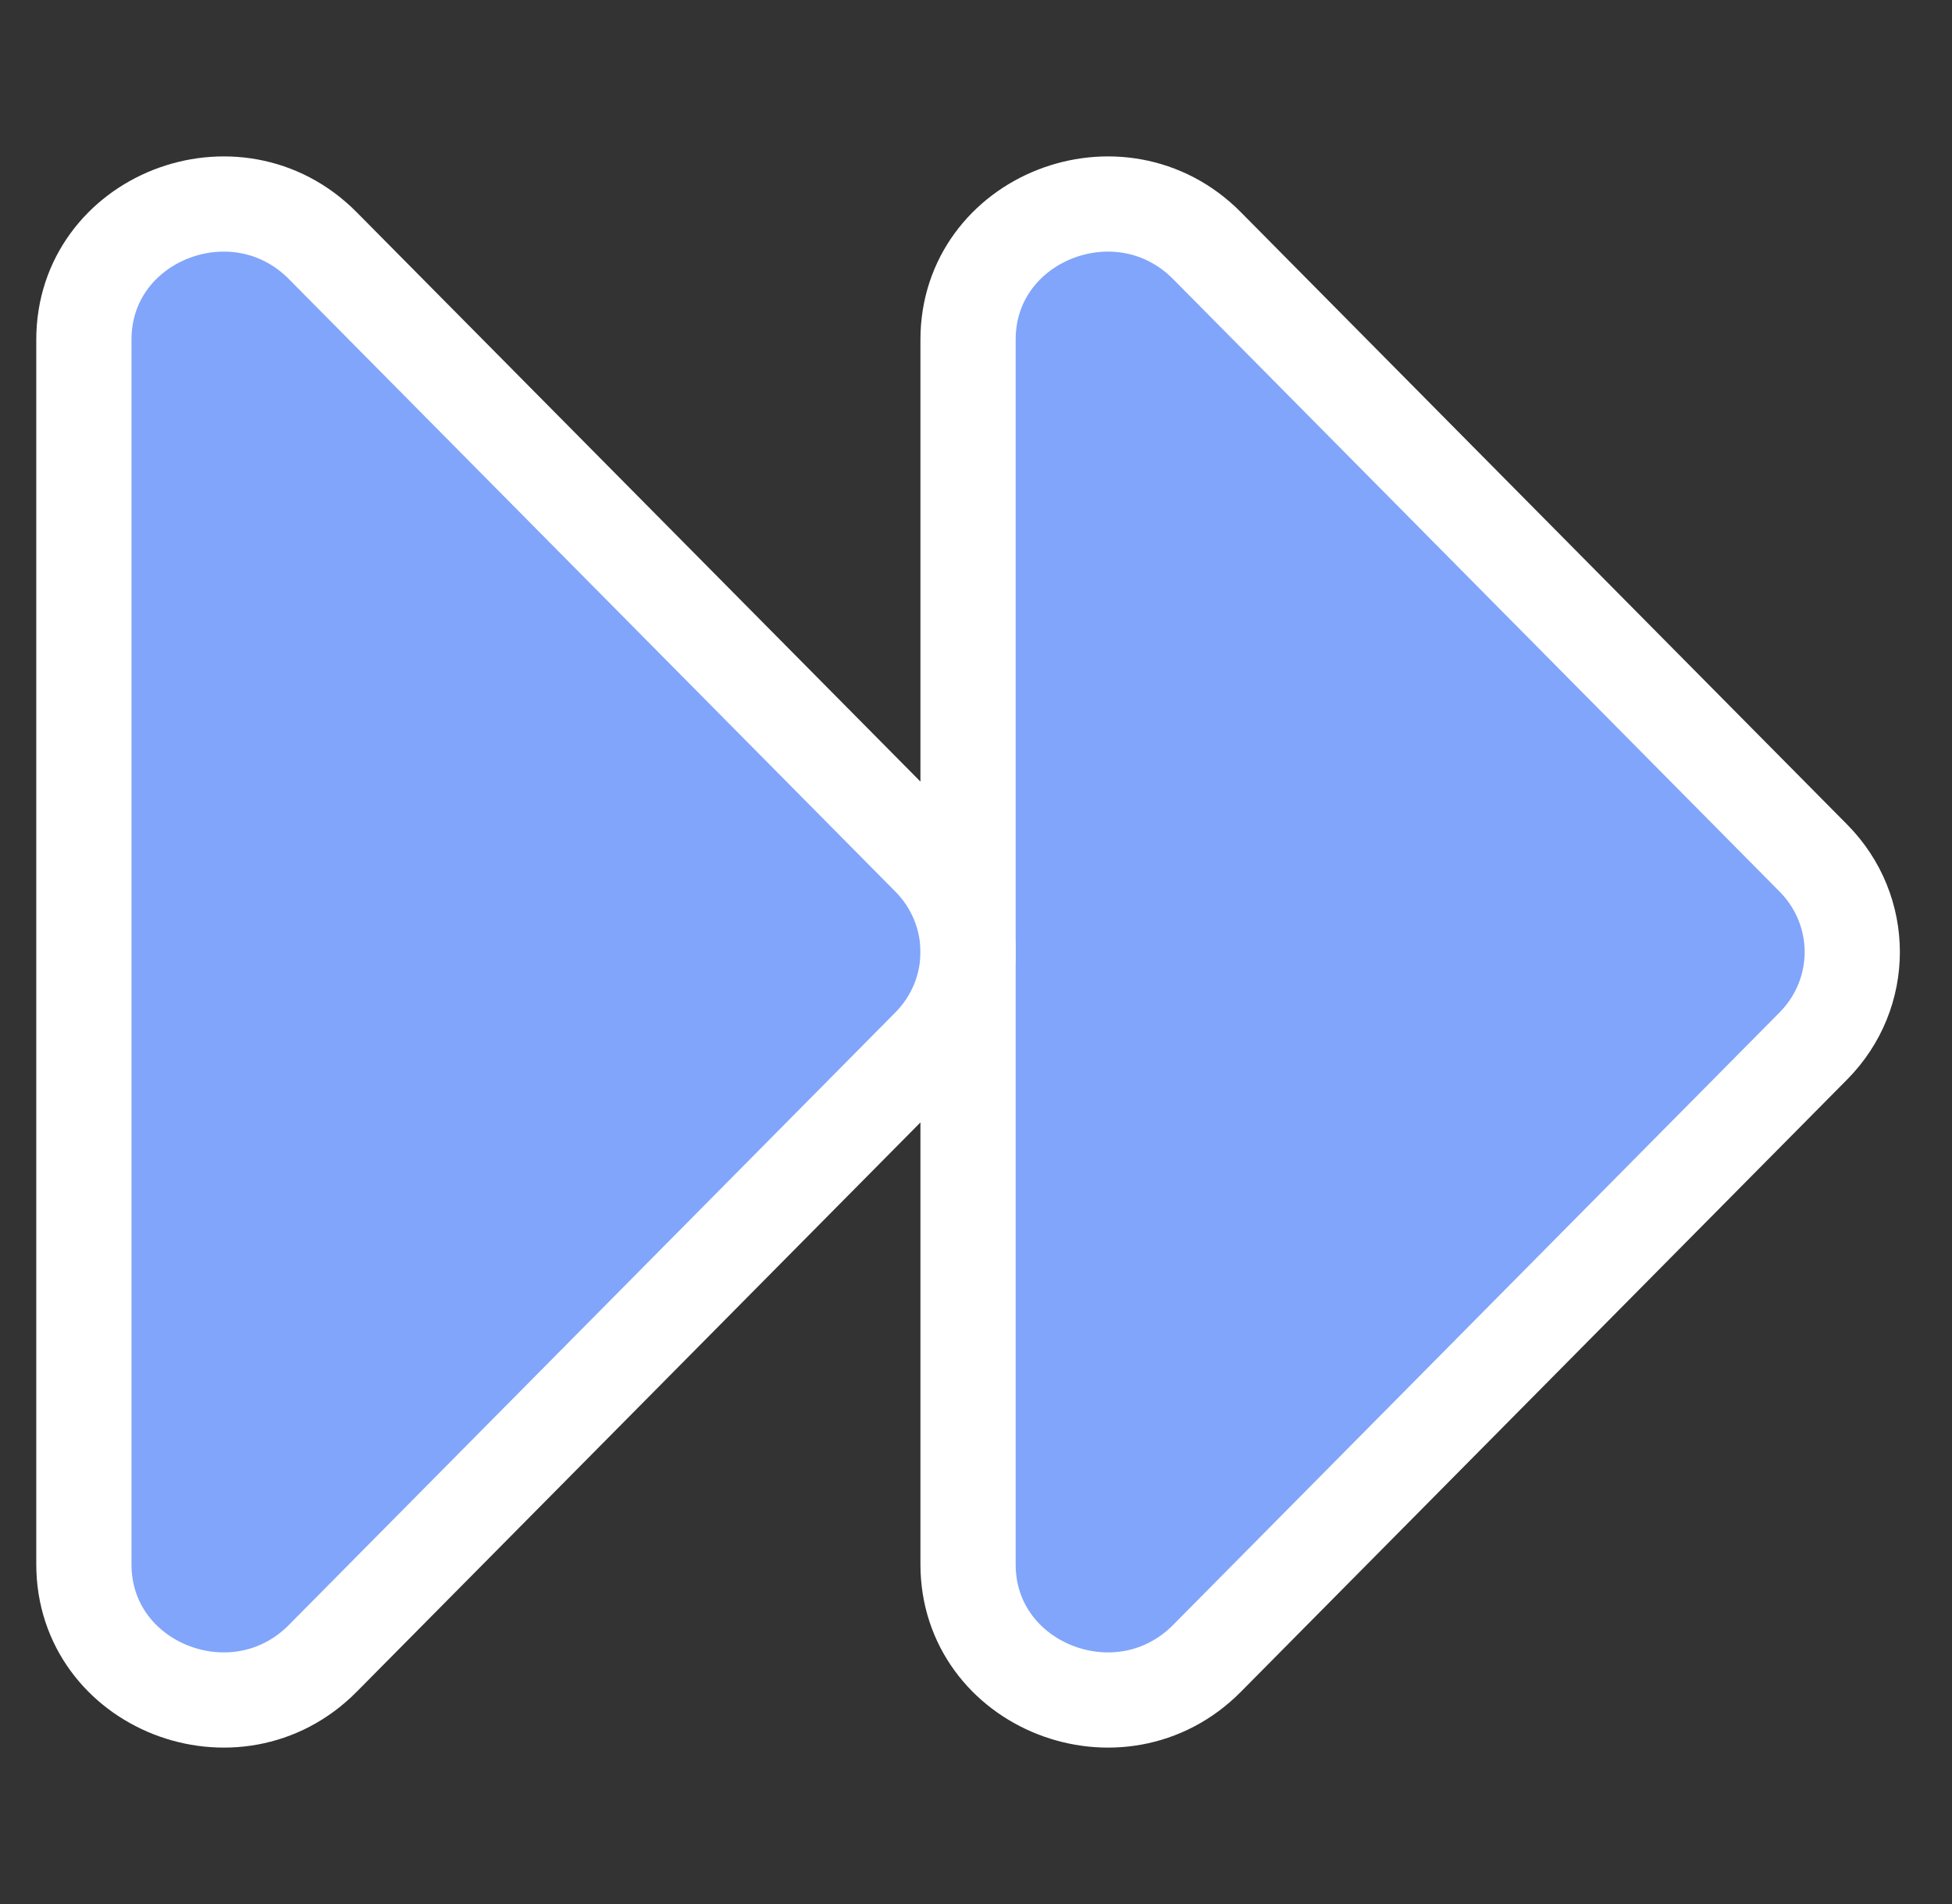 <?xml version="1.0" encoding="UTF-8"?> <svg xmlns="http://www.w3.org/2000/svg" width="41" height="40" viewBox="0 0 41 40" fill="none"><rect x="0" y="0" width="41" height="40" fill="#333333" stroke="none"/><g clip-path="url(#clip0_2275_350)"><path d="M1.762 7.135V32.864C1.762 35.423 4.957 36.681 6.78 34.839L19.515 21.975C20.606 20.873 20.606 19.127 19.515 18.025L6.78 5.161C4.957 3.32 1.762 4.577 1.762 7.135Z" fill="#81A5FA"></path><path d="M20.333 7.135V32.864C20.333 35.423 23.529 36.681 25.352 34.839L38.087 21.975C39.178 20.873 39.178 19.127 38.087 18.025L25.352 5.161C23.529 3.32 20.333 4.577 20.333 7.135Z" fill="#81A5FA"></path><path d="M1.762 7.135V32.864C1.762 35.423 4.957 36.68 6.78 34.839L19.515 21.975C20.606 20.873 20.606 19.127 19.515 18.025L6.78 5.161C4.957 3.32 1.762 4.577 1.762 7.135Z" stroke="white" stroke-width="2" stroke-linecap="round" stroke-linejoin="round"></path><path d="M20.333 7.135V32.864C20.333 35.423 23.529 36.68 25.352 34.839L38.087 21.975C39.178 20.873 39.178 19.127 38.087 18.025L25.352 5.161C23.529 3.32 20.333 4.577 20.333 7.135Z" stroke="white" stroke-width="2" stroke-linecap="round" stroke-linejoin="round"></path></g><defs><clipPath id="clip0_2275_350"><rect width="40" height="40" fill="white" transform="translate(0.333)"></rect></clipPath></defs></svg> 
